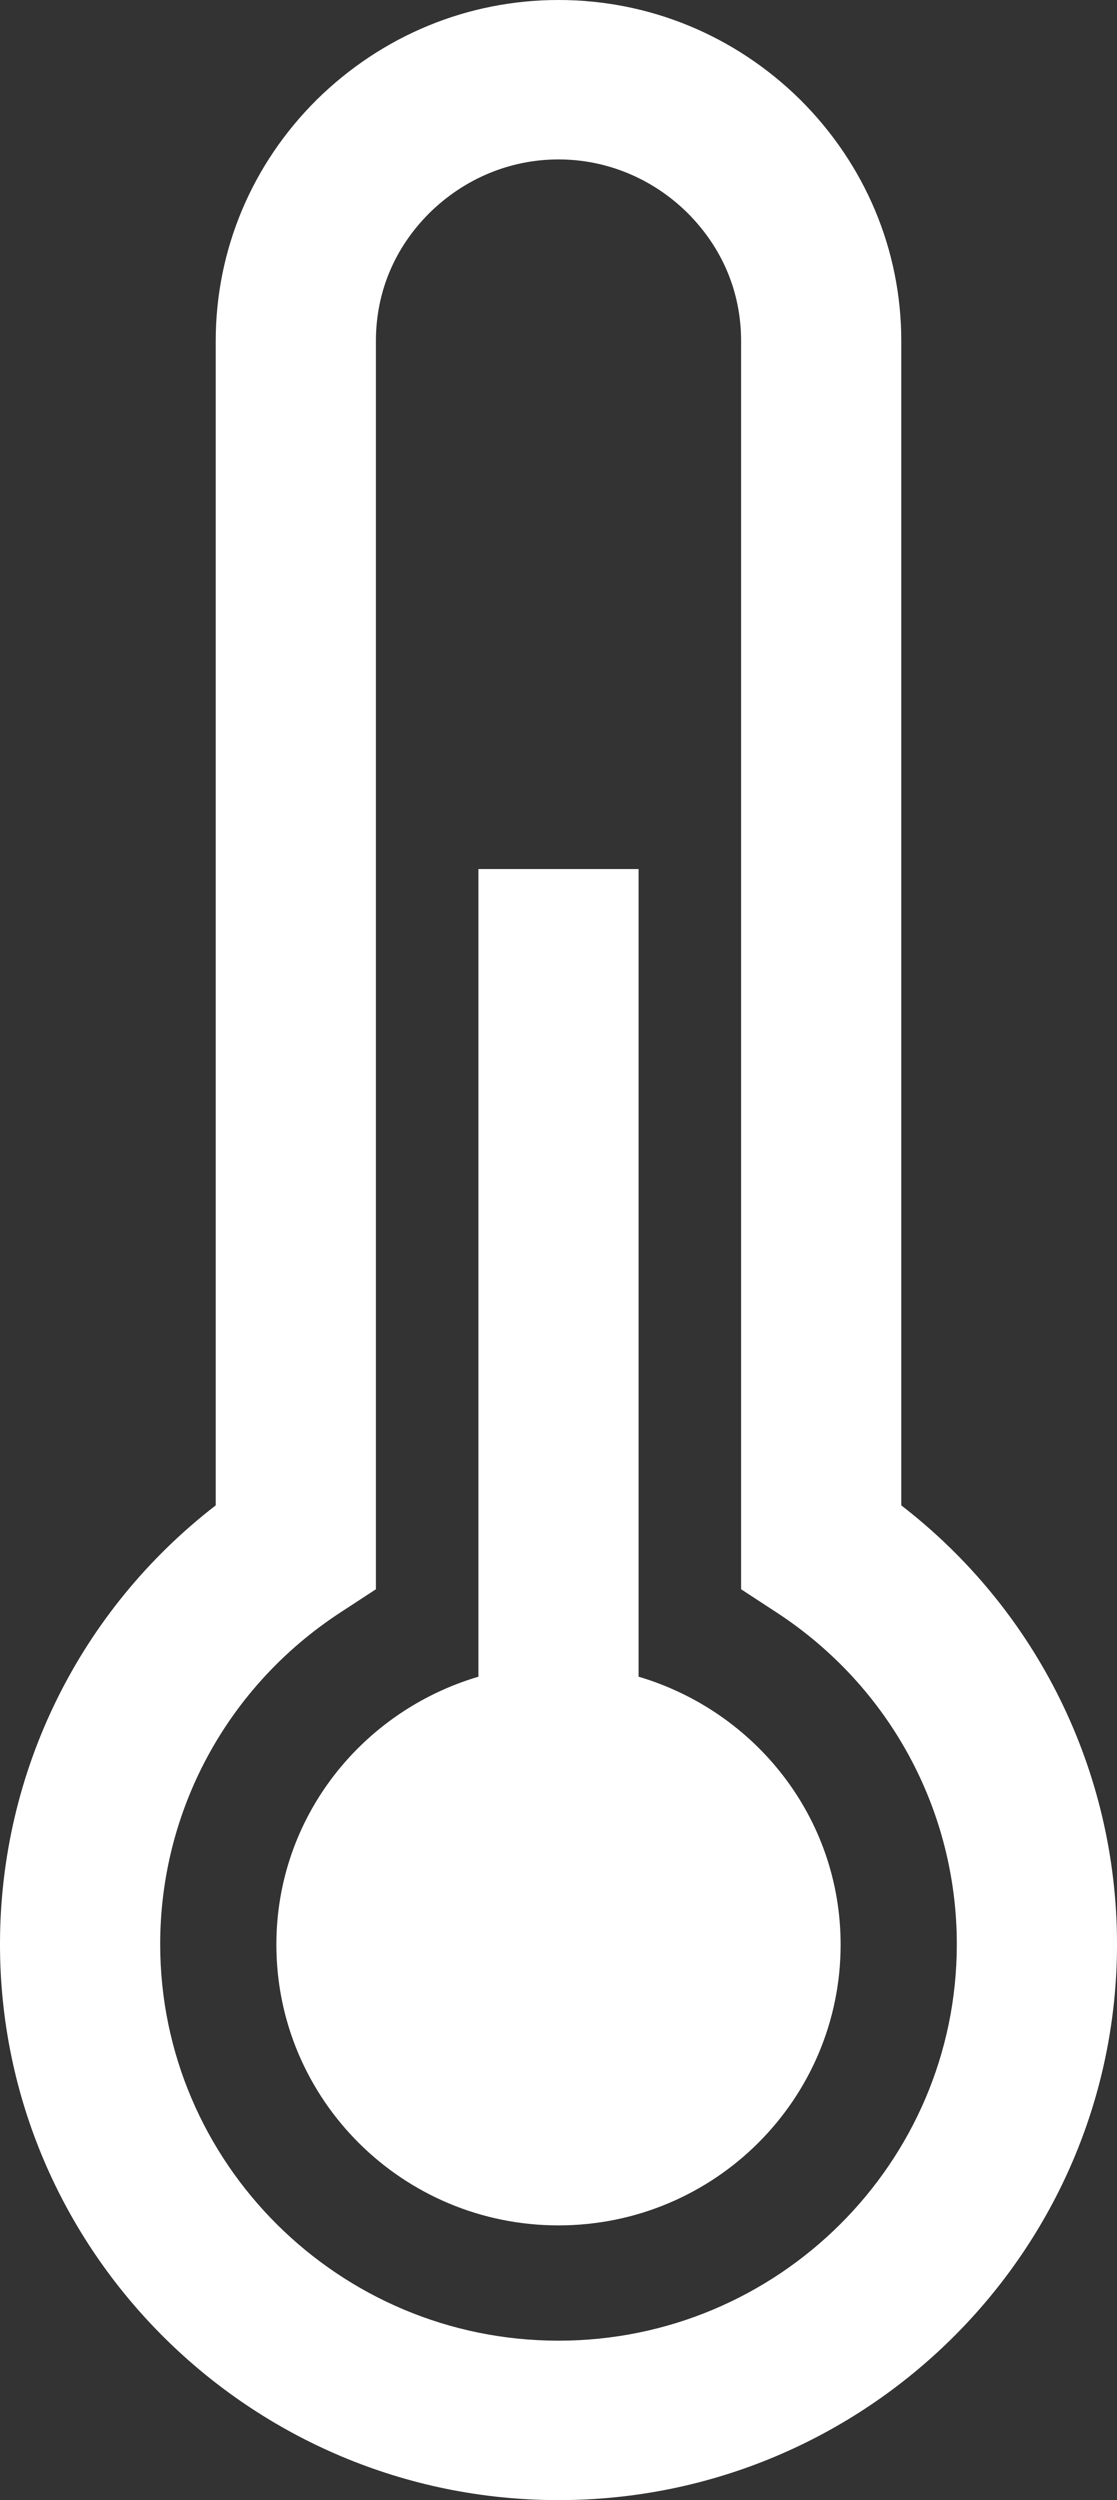 <?xml version="1.0" encoding="UTF-8"?>
<svg width="42px" height="94px" viewBox="0 0 42 94" version="1.1" xmlns="http://www.w3.org/2000/svg" xmlns:xlink="http://www.w3.org/1999/xlink">
    <rect x="0" y="0" width="42" height="94" fill="#333333" stroke="none"/>
    <!-- Generator: Sketch 59.1 (86144) - https://sketch.com -->
    <title>Fill 1</title>
    <desc>Created with Sketch.</desc>
    <g id="Symbols" stroke="none" stroke-width="1" fill="none" fill-rule="evenodd">
        <g id="Icon-/-Temperature-Control-/-Lrg" transform="translate(-30, -2)" fill="#fff">
            <path d="M61.608,75.114 C61.608,80.944 56.858,85.671 51,85.671 C45.14,85.671 40.392,80.944 40.392,75.114 C40.392,70.331 43.606,66.338 47.989,65.041 L47.989,34.675 L54.011,34.675 L54.011,65.041 C58.392,66.338 61.608,70.331 61.608,75.114 M51,90.006 C42.743,90.006 36.023,83.319 36.023,75.102 C36.023,70.068 38.549,65.411 42.777,62.641 L44.134,61.754 L44.134,14.826 C44.134,12.984 44.837,11.312 46.152,10.003 C47.469,8.709 49.189,7.994 51,7.994 C52.809,7.994 54.531,8.709 55.836,9.991 C57.163,11.312 57.866,12.984 57.866,14.826 L57.866,61.754 L59.223,62.641 C63.451,65.411 65.977,70.068 65.977,75.102 C65.977,83.319 59.257,90.006 51,90.006 M63.889,58.6 L63.889,14.826 C63.889,11.41 62.542,8.189 60.083,5.742 C57.633,3.329 54.407,2 51,2 C47.593,2 44.367,3.329 41.905,5.754 C39.458,8.189 38.111,11.41 38.111,14.826 L38.111,58.6 C33.003,62.546 30,68.599 30,75.102 C30,86.626 39.42,96 51,96 C62.578,96 72,86.626 72,75.102 C72,68.599 68.997,62.546 63.889,58.6" id="Fill-1"></path>
        </g>
    </g>
</svg>
